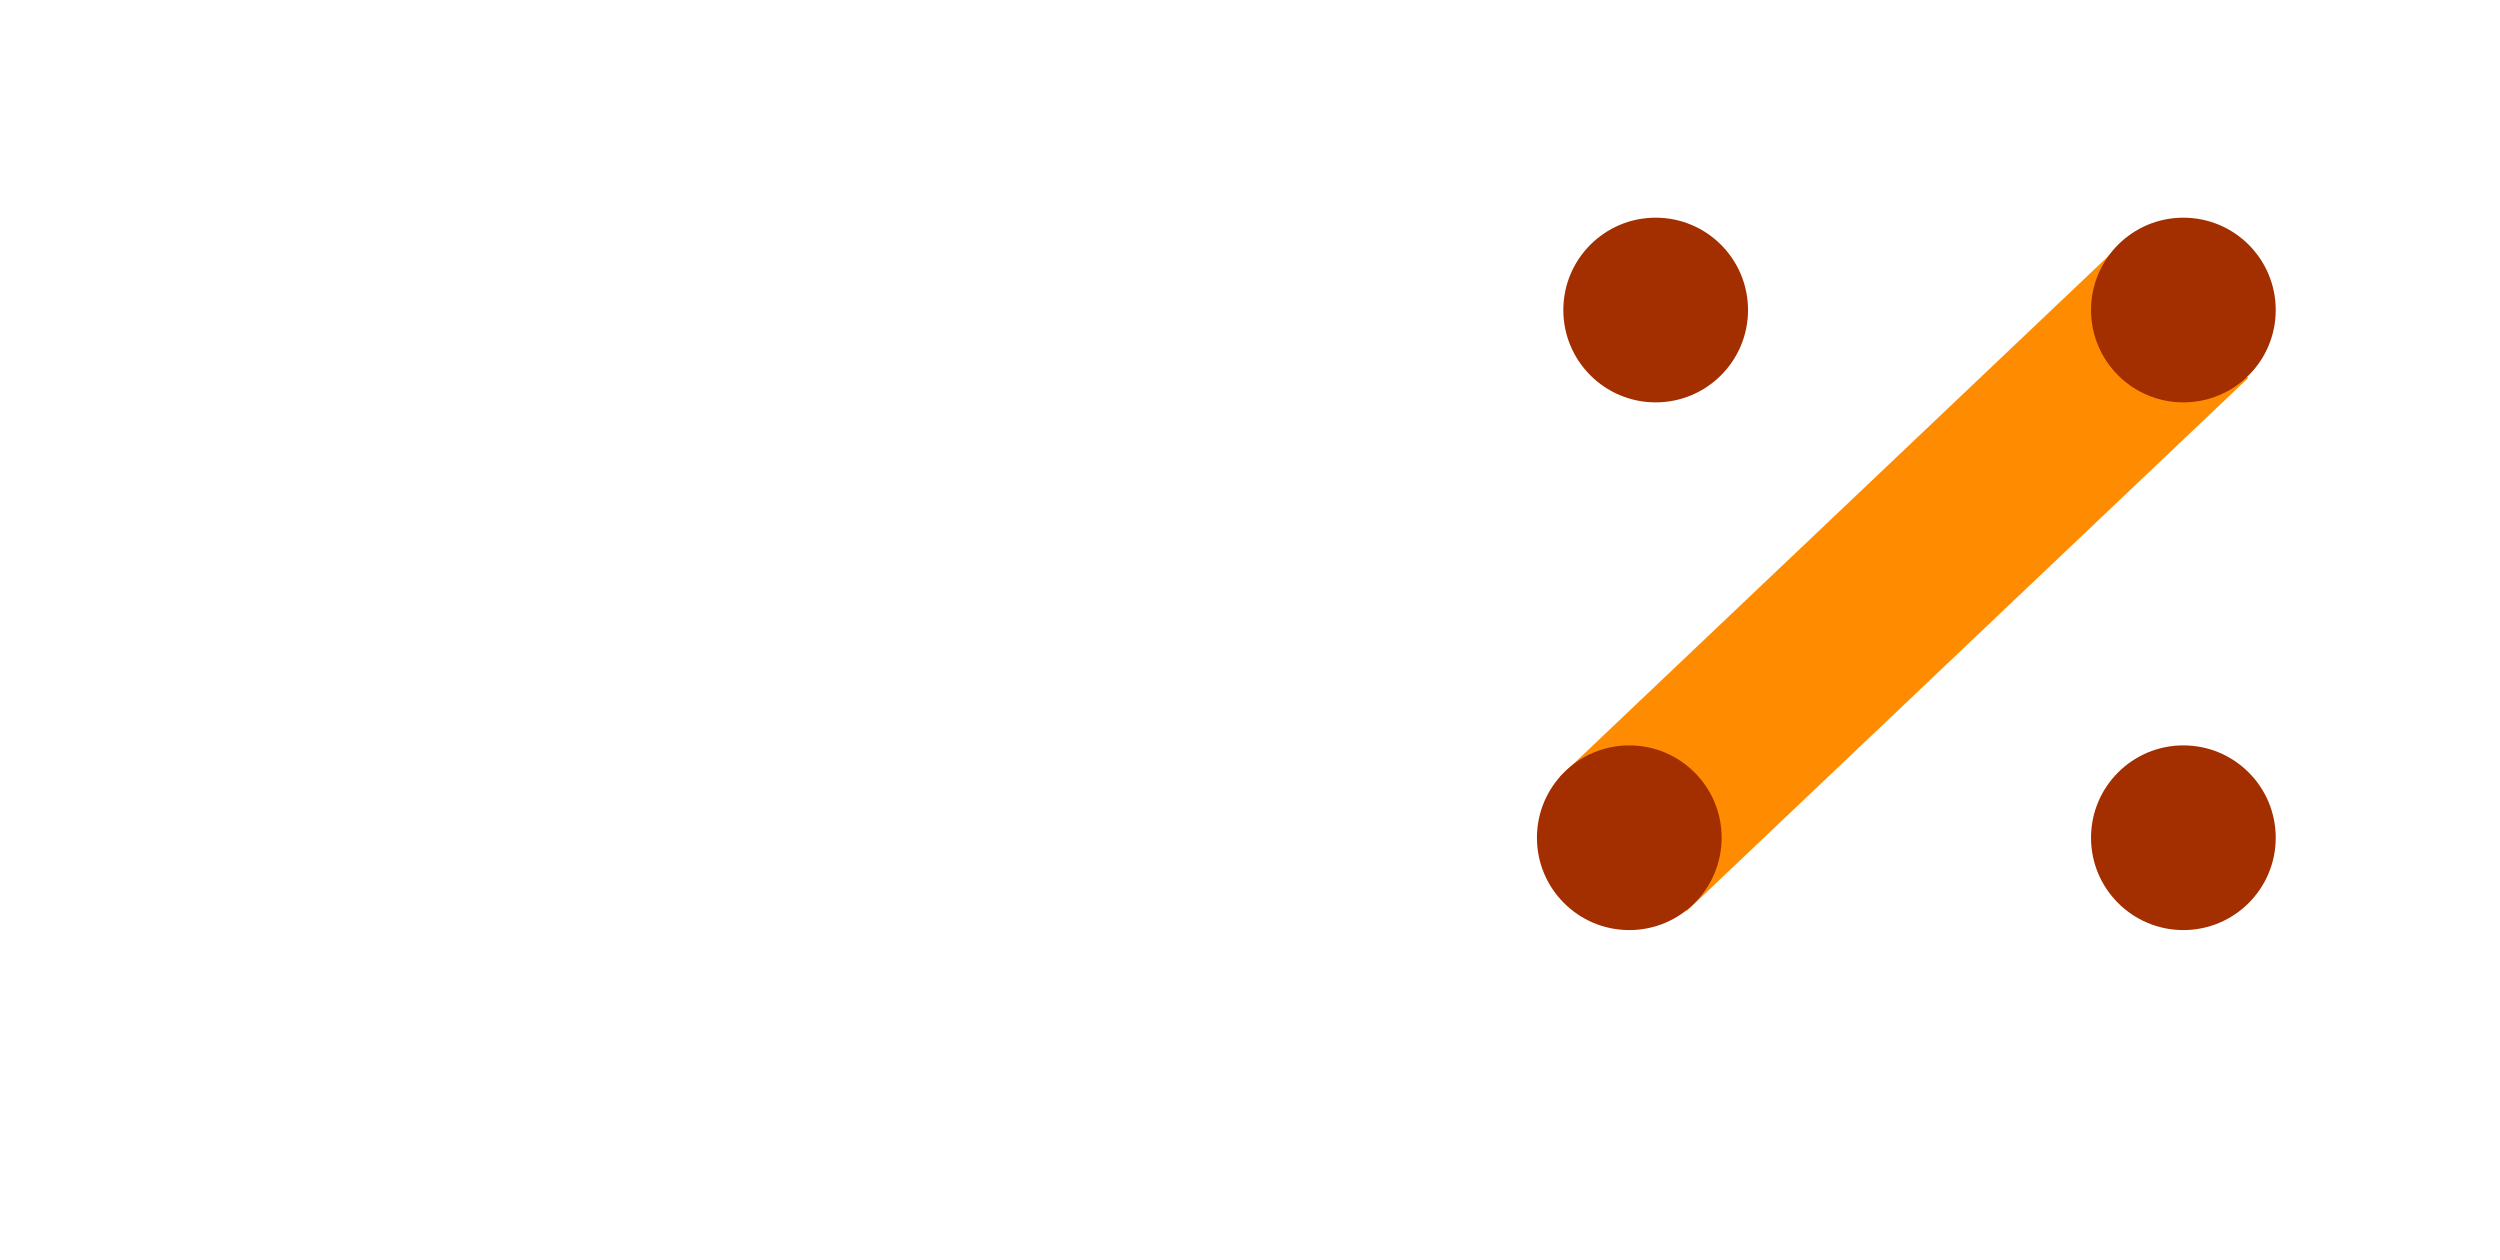 <svg width="379" height="191" viewBox="0 0 379 191" fill="none" xmlns="http://www.w3.org/2000/svg">
<rect width="379" height="191" fill="white"/>
<rect x="340.819" y="57.306" width="117.335" height="28" transform="rotate(136.487 340.819 57.306)" fill="#FF8C00"/>
<circle cx="247" cy="127" r="14" fill="#A32E00"/>
<circle cx="331" cy="47" r="14" fill="#A32E00"/>
<circle cx="251" cy="47" r="14" transform="rotate(90 251 47)" fill="#A32E00"/>
<circle cx="331" cy="127" r="14" transform="rotate(90 331 127)" fill="#A32E00"/>
</svg>
